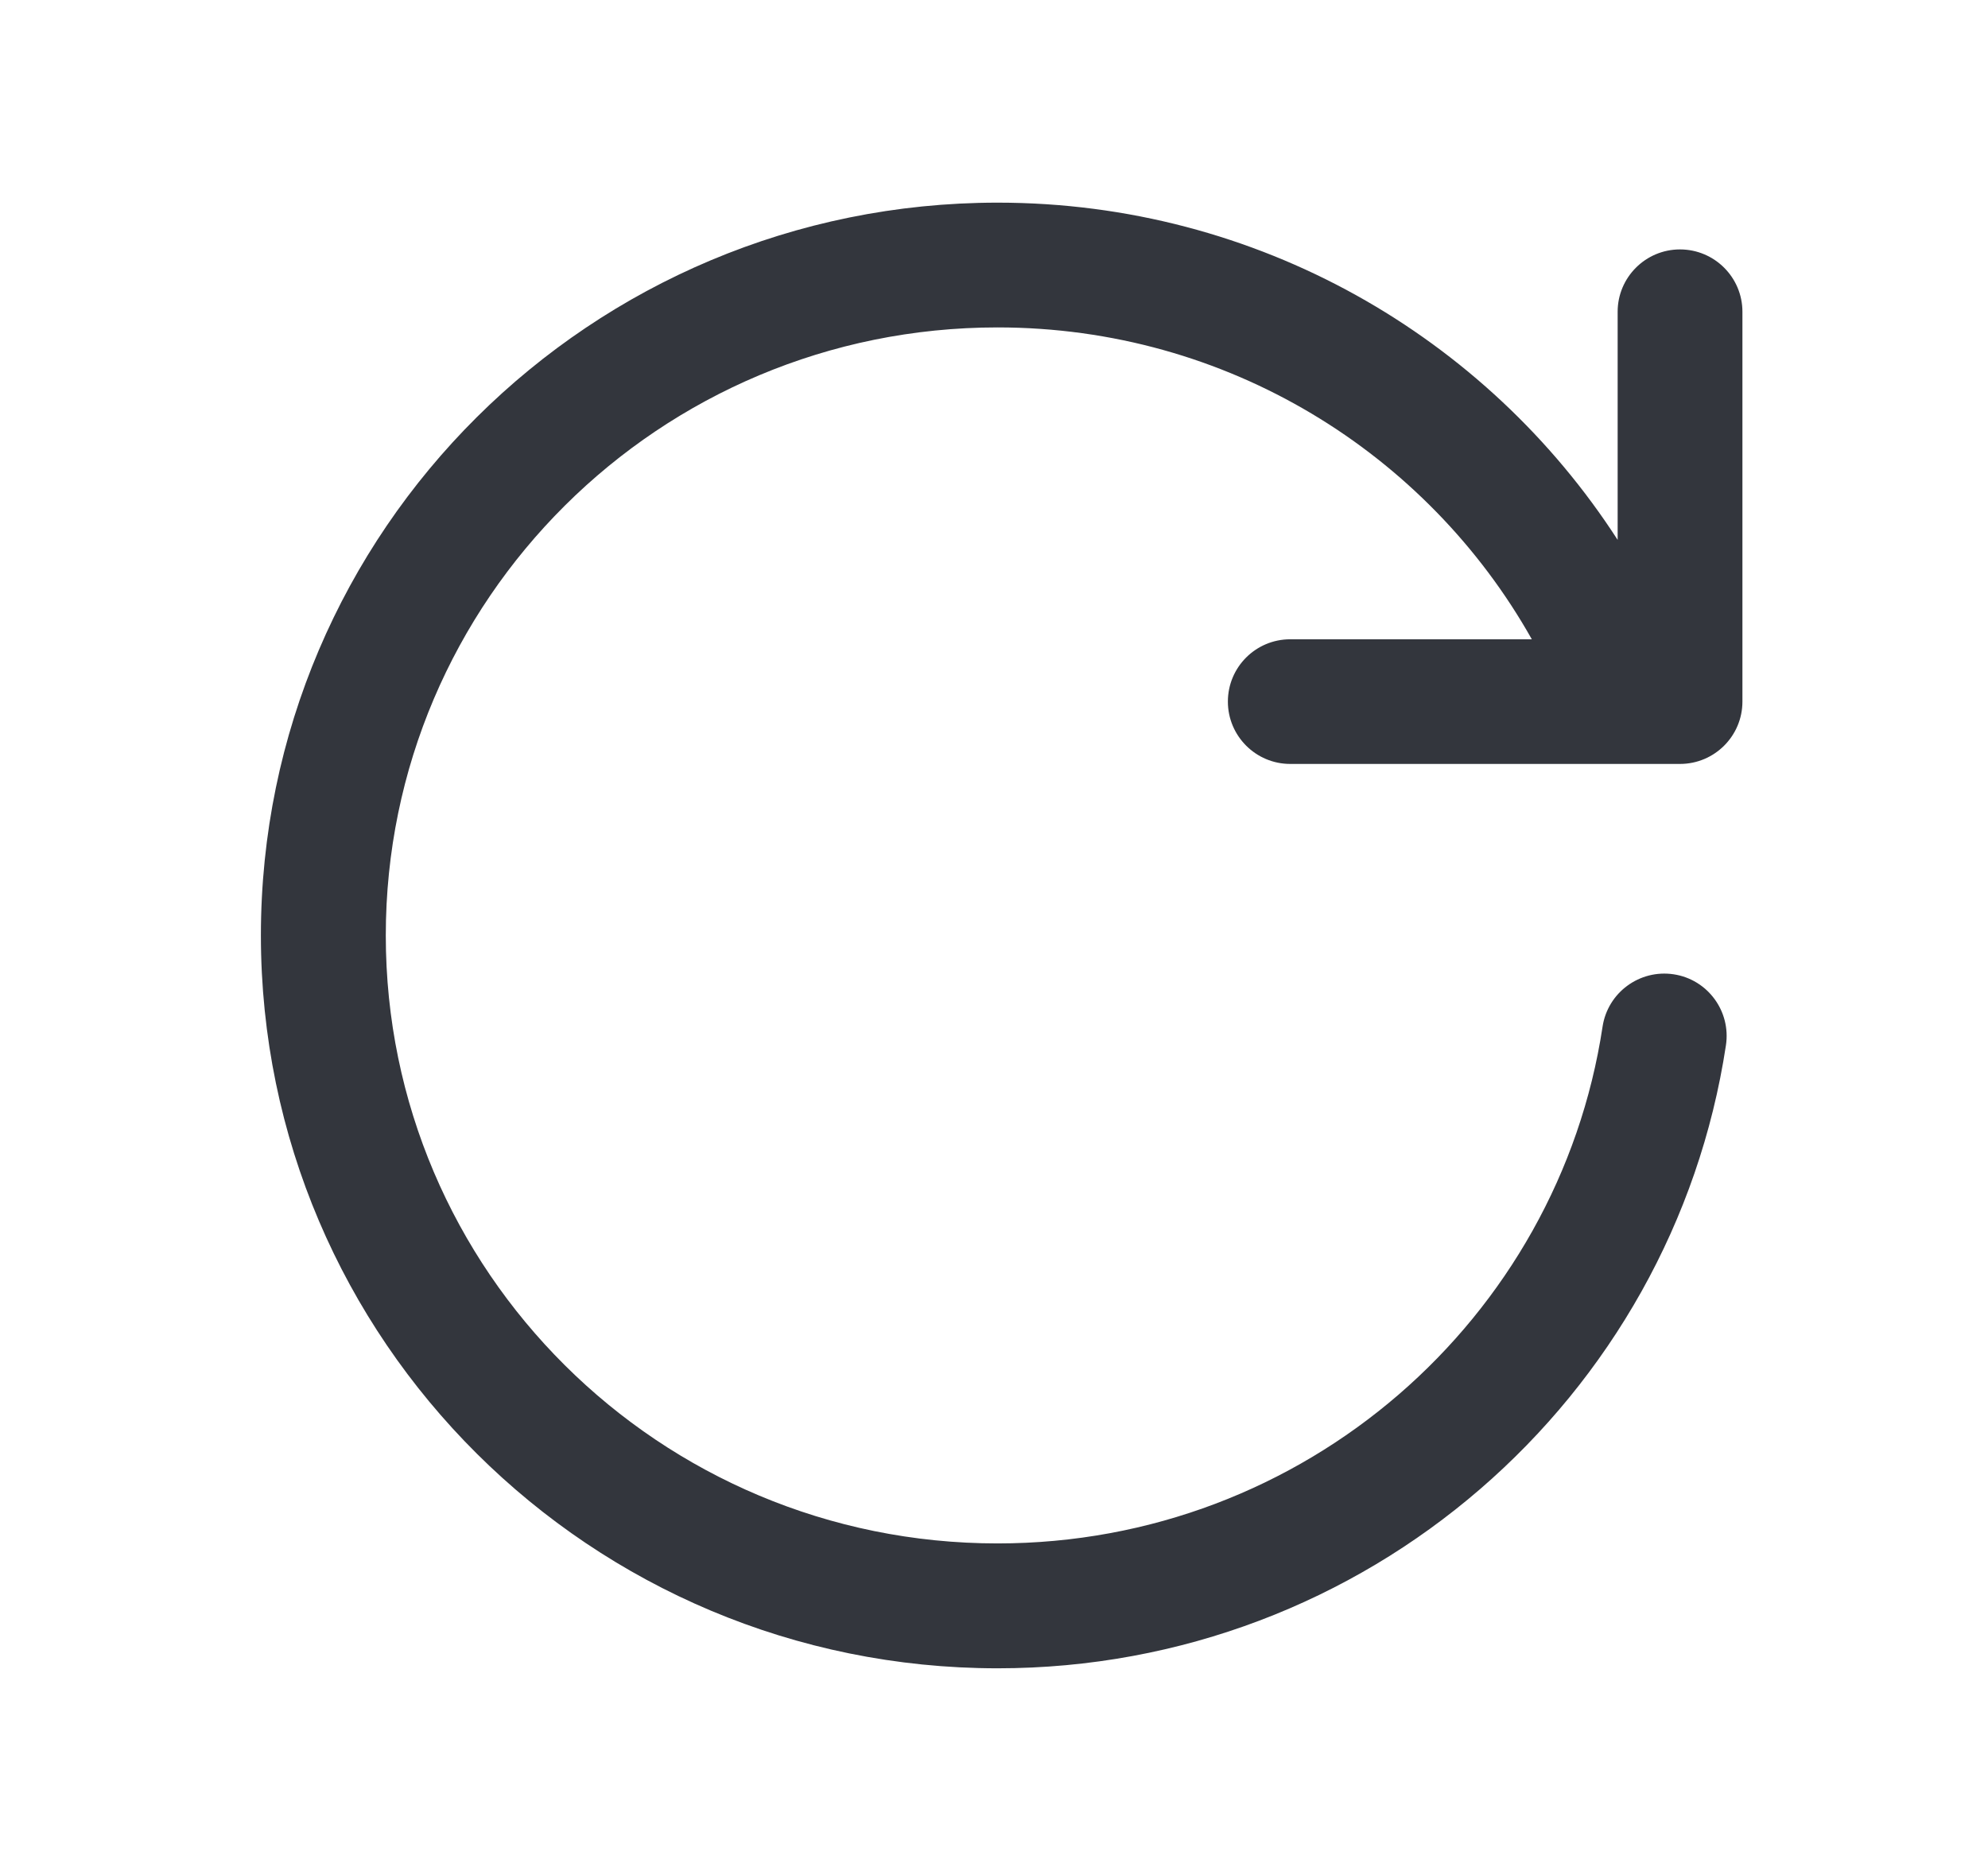 <svg xmlns='http://www.w3.org/2000/svg' width='17' height='16' viewBox='0 0 17 16' fill='none'>
<path d='M8.53 1.733C10.756 1.733 12.713 2.882 13.833 4.617V2.666C13.833 2.372 14.072 2.133 14.366 2.133C14.661 2.133 14.9 2.372 14.9 2.666V6C14.9 6.294 14.661 6.533 14.366 6.533H11.033C10.739 6.533 10.5 6.294 10.5 6C10.5 5.705 10.739 5.467 11.033 5.467H13.099C12.204 3.876 10.495 2.8 8.53 2.8C5.638 2.8 3.299 5.131 3.299 8C3.299 10.869 5.638 13.199 8.53 13.199C11.155 13.199 13.326 11.279 13.704 8.78C13.748 8.489 14.02 8.288 14.312 8.332C14.603 8.376 14.803 8.648 14.759 8.939C14.302 11.957 11.686 14.267 8.53 14.267C5.055 14.266 2.232 11.463 2.231 8C2.231 4.536 5.054 1.734 8.53 1.733Z' fill='#33363D'/>
</svg>
